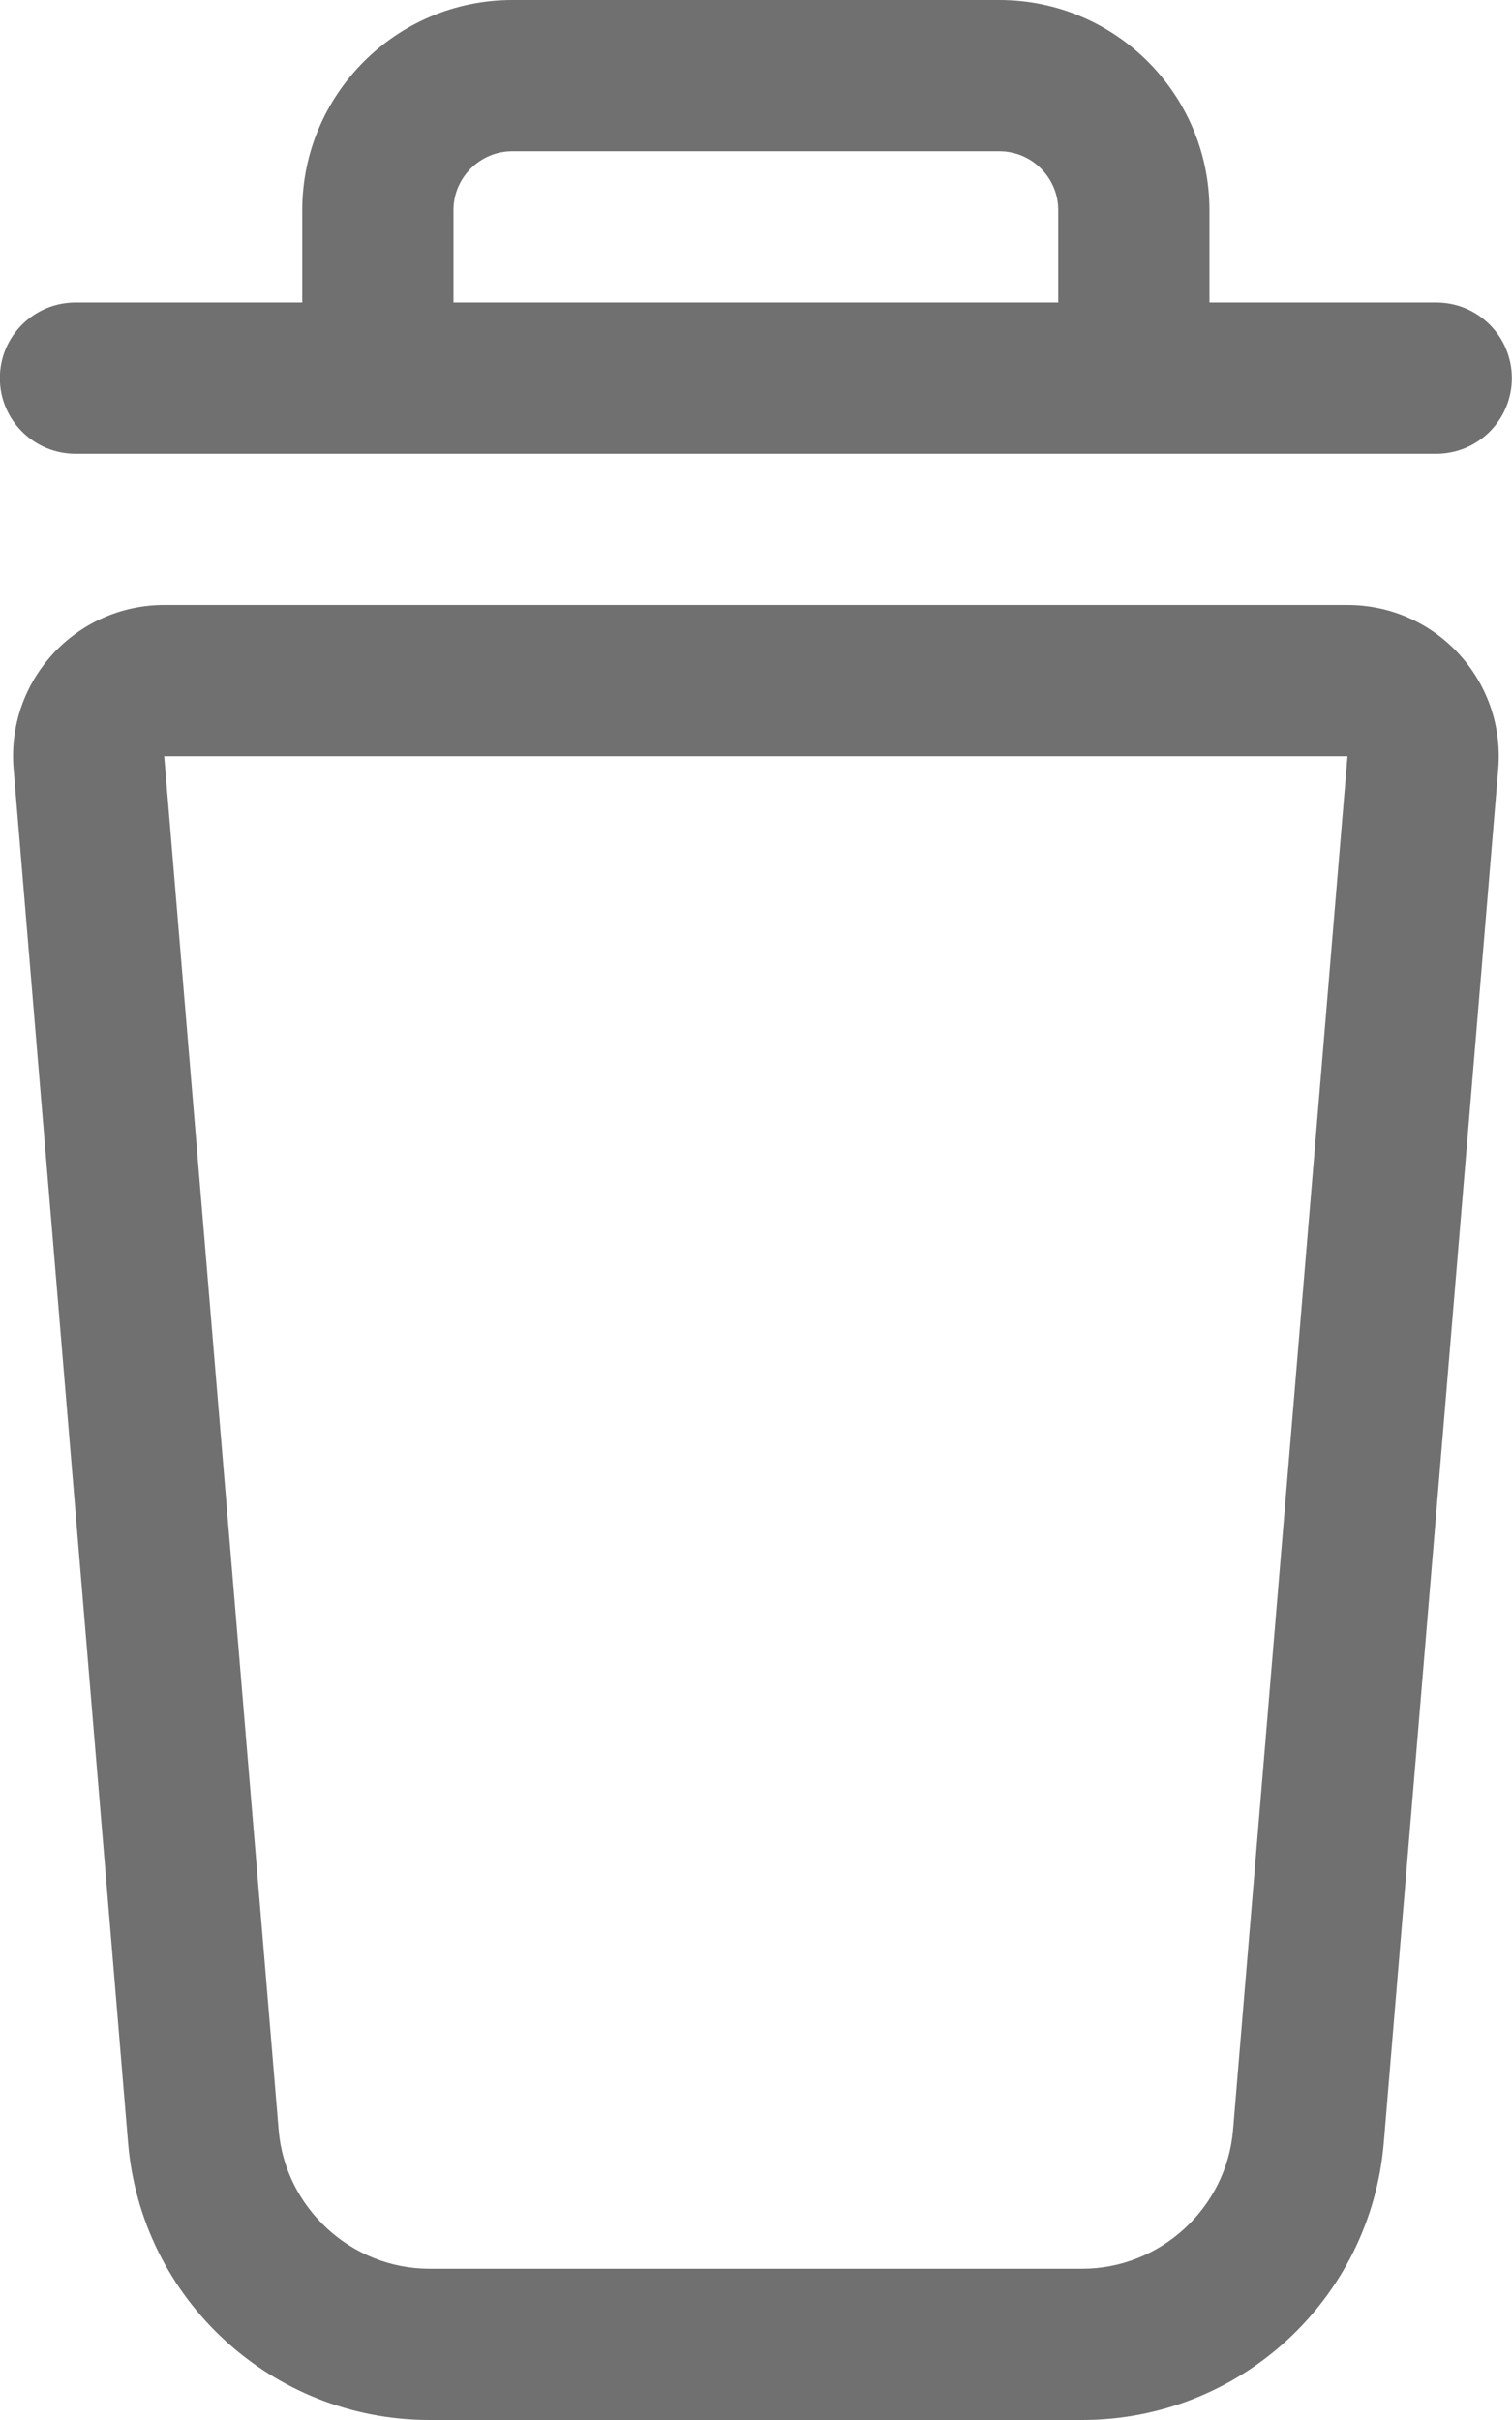 <svg width="10" height="16" viewBox="0 0 10 16" fill="none" xmlns="http://www.w3.org/2000/svg">
<path fill-rule="evenodd" clip-rule="evenodd" d="M9.499 2C9.776 2 9.999 2.224 9.999 2.5C9.999 2.776 9.776 3 9.499 3H0.499C0.223 3 -0.001 2.776 -0.001 2.5C-0.001 2.224 0.223 2 0.499 2H1.999V1.389C1.999 0.623 2.622 0 3.388 0H6.61C7.376 0 7.999 0.623 7.999 1.389V2H9.499ZM6.999 2V1.389C6.999 1.175 6.824 1 6.61 1H3.388C3.174 1 2.999 1.175 2.999 1.389V2H6.999ZM8.912 4C9.498 4 9.957 4.5 9.909 5.083L9.152 14.166C9.065 15.203 8.199 16 7.158 16H2.84C1.8 16 0.933 15.203 0.847 14.166L0.09 5.083C0.041 4.5 0.501 4 1.086 4H8.912ZM8.155 14.083L8.912 5H1.086L1.843 14.083C1.886 14.598 2.324 15 2.84 15H7.158C7.674 15 8.112 14.598 8.155 14.083Z" fill="#707070"/>
</svg>
